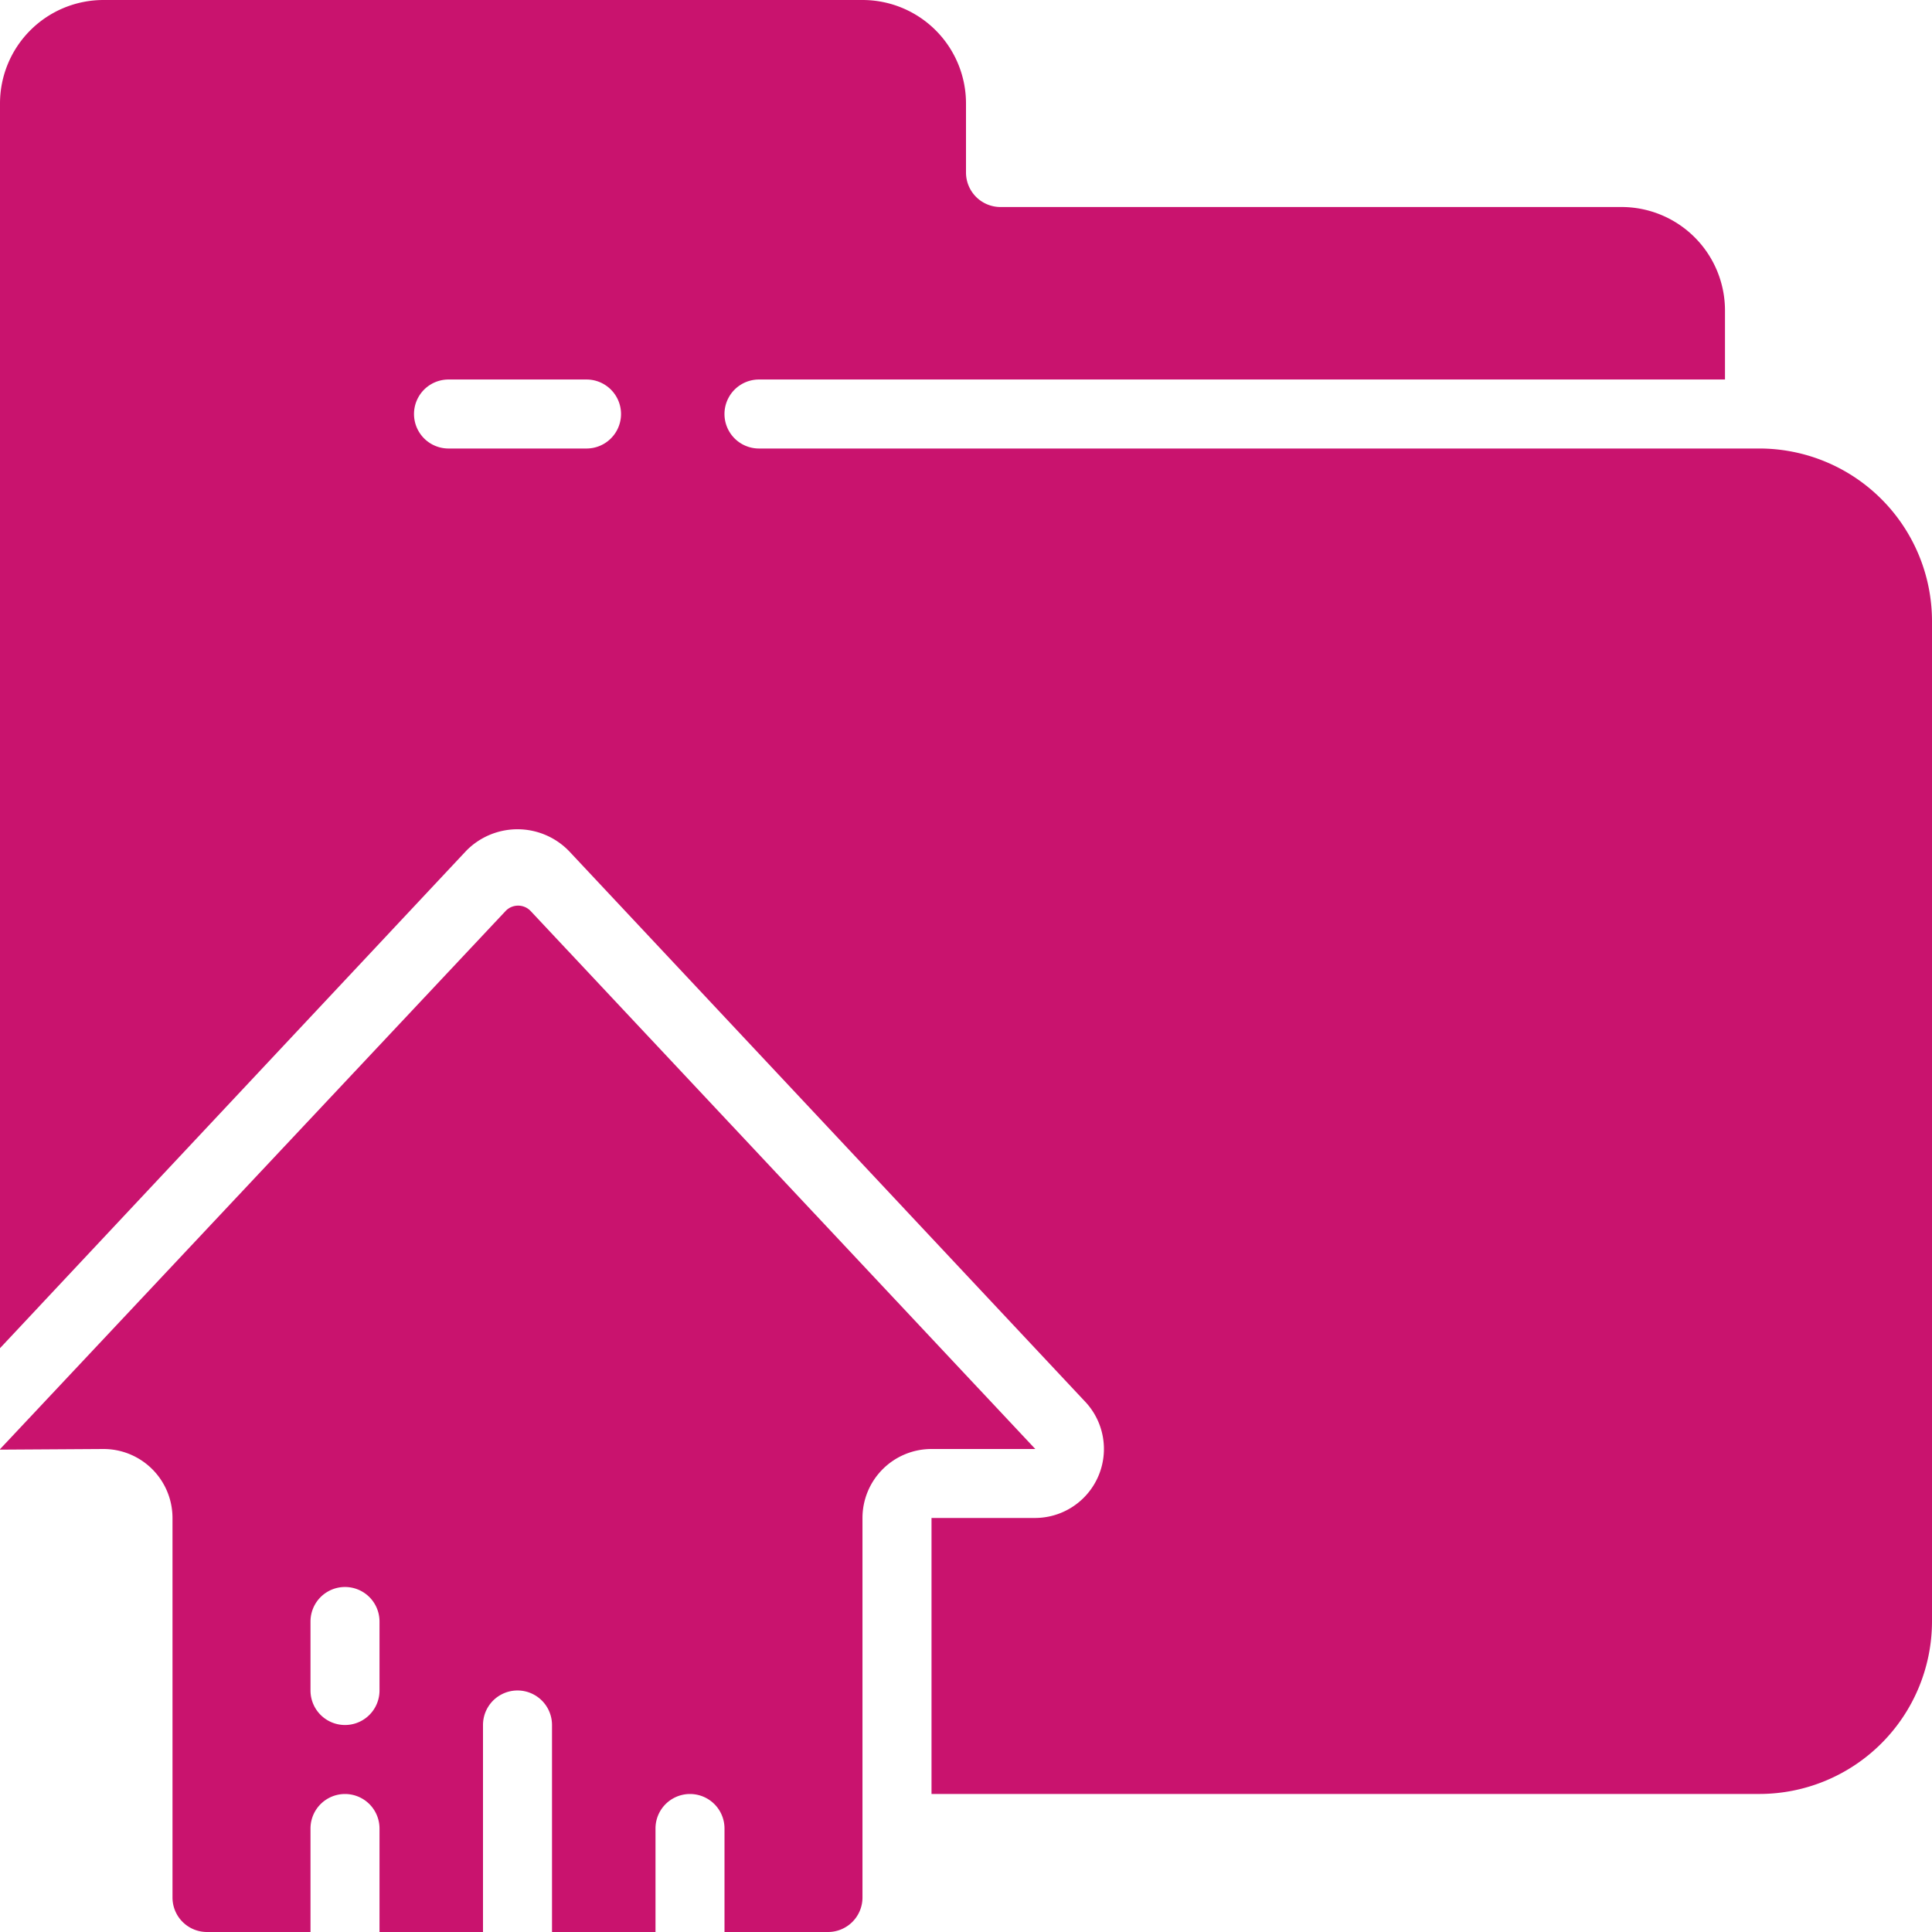 <svg xmlns="http://www.w3.org/2000/svg" xmlns:xlink="http://www.w3.org/1999/xlink" width="60" height="60" viewBox="0 0 60 60">
  <defs>
    <clipPath id="clip-path">
      <rect id="Rectangle_74" data-name="Rectangle 74" width="60" height="60" transform="translate(126 1816)" fill="#c9136e"/>
    </clipPath>
  </defs>
  <g id="Mask_Group_23" data-name="Mask Group 23" transform="translate(-126 -1816)" clip-path="url(#clip-path)">
    <g id="Page-1" transform="translate(126 1816)">
      <g id="_012---Upload-Folder" data-name="012---Upload-Folder">
        <path id="Shape" d="M54.643,13.929H23.571a1.071,1.071,0,1,1,0-2.143h30V9.643a3.214,3.214,0,0,0-3.214-3.214H31.071A1.071,1.071,0,0,1,30,5.357V3.214A3.214,3.214,0,0,0,26.786,0H3.214A3.214,3.214,0,0,0,0,3.214V41.869L14.489,26.412a2.229,2.229,0,0,1,3.184.021l16.05,17.121a2.143,2.143,0,0,1-1.58,3.588H28.929v8.571H54.643A5.364,5.364,0,0,0,60,50.357V19.286A5.364,5.364,0,0,0,54.643,13.929Zm-36.429,0H13.929a1.071,1.071,0,1,1,0-2.143h4.286a1.071,1.071,0,1,1,0,2.143Z" fill="#c9136e"/>
        <path id="Shape-2" data-name="Shape" d="M32.143,45h.009L16.481,28.294a.536.536,0,0,0-.781,0L0,45.006v.014L3.214,45a2.143,2.143,0,0,1,2.143,2.143V58.929A1.071,1.071,0,0,0,6.429,60H9.643V56.786a1.071,1.071,0,1,1,2.143,0V60H15V53.571a1.071,1.071,0,0,1,2.143,0V60h3.214V56.786a1.071,1.071,0,1,1,2.143,0V60h3.214a1.071,1.071,0,0,0,1.071-1.071V47.143A2.143,2.143,0,0,1,28.929,45ZM11.786,52.5a1.071,1.071,0,0,1-2.143,0V50.357a1.071,1.071,0,0,1,2.143,0Z" fill="#c9136e"/>
      </g>
    </g>
  </g>
</svg>

